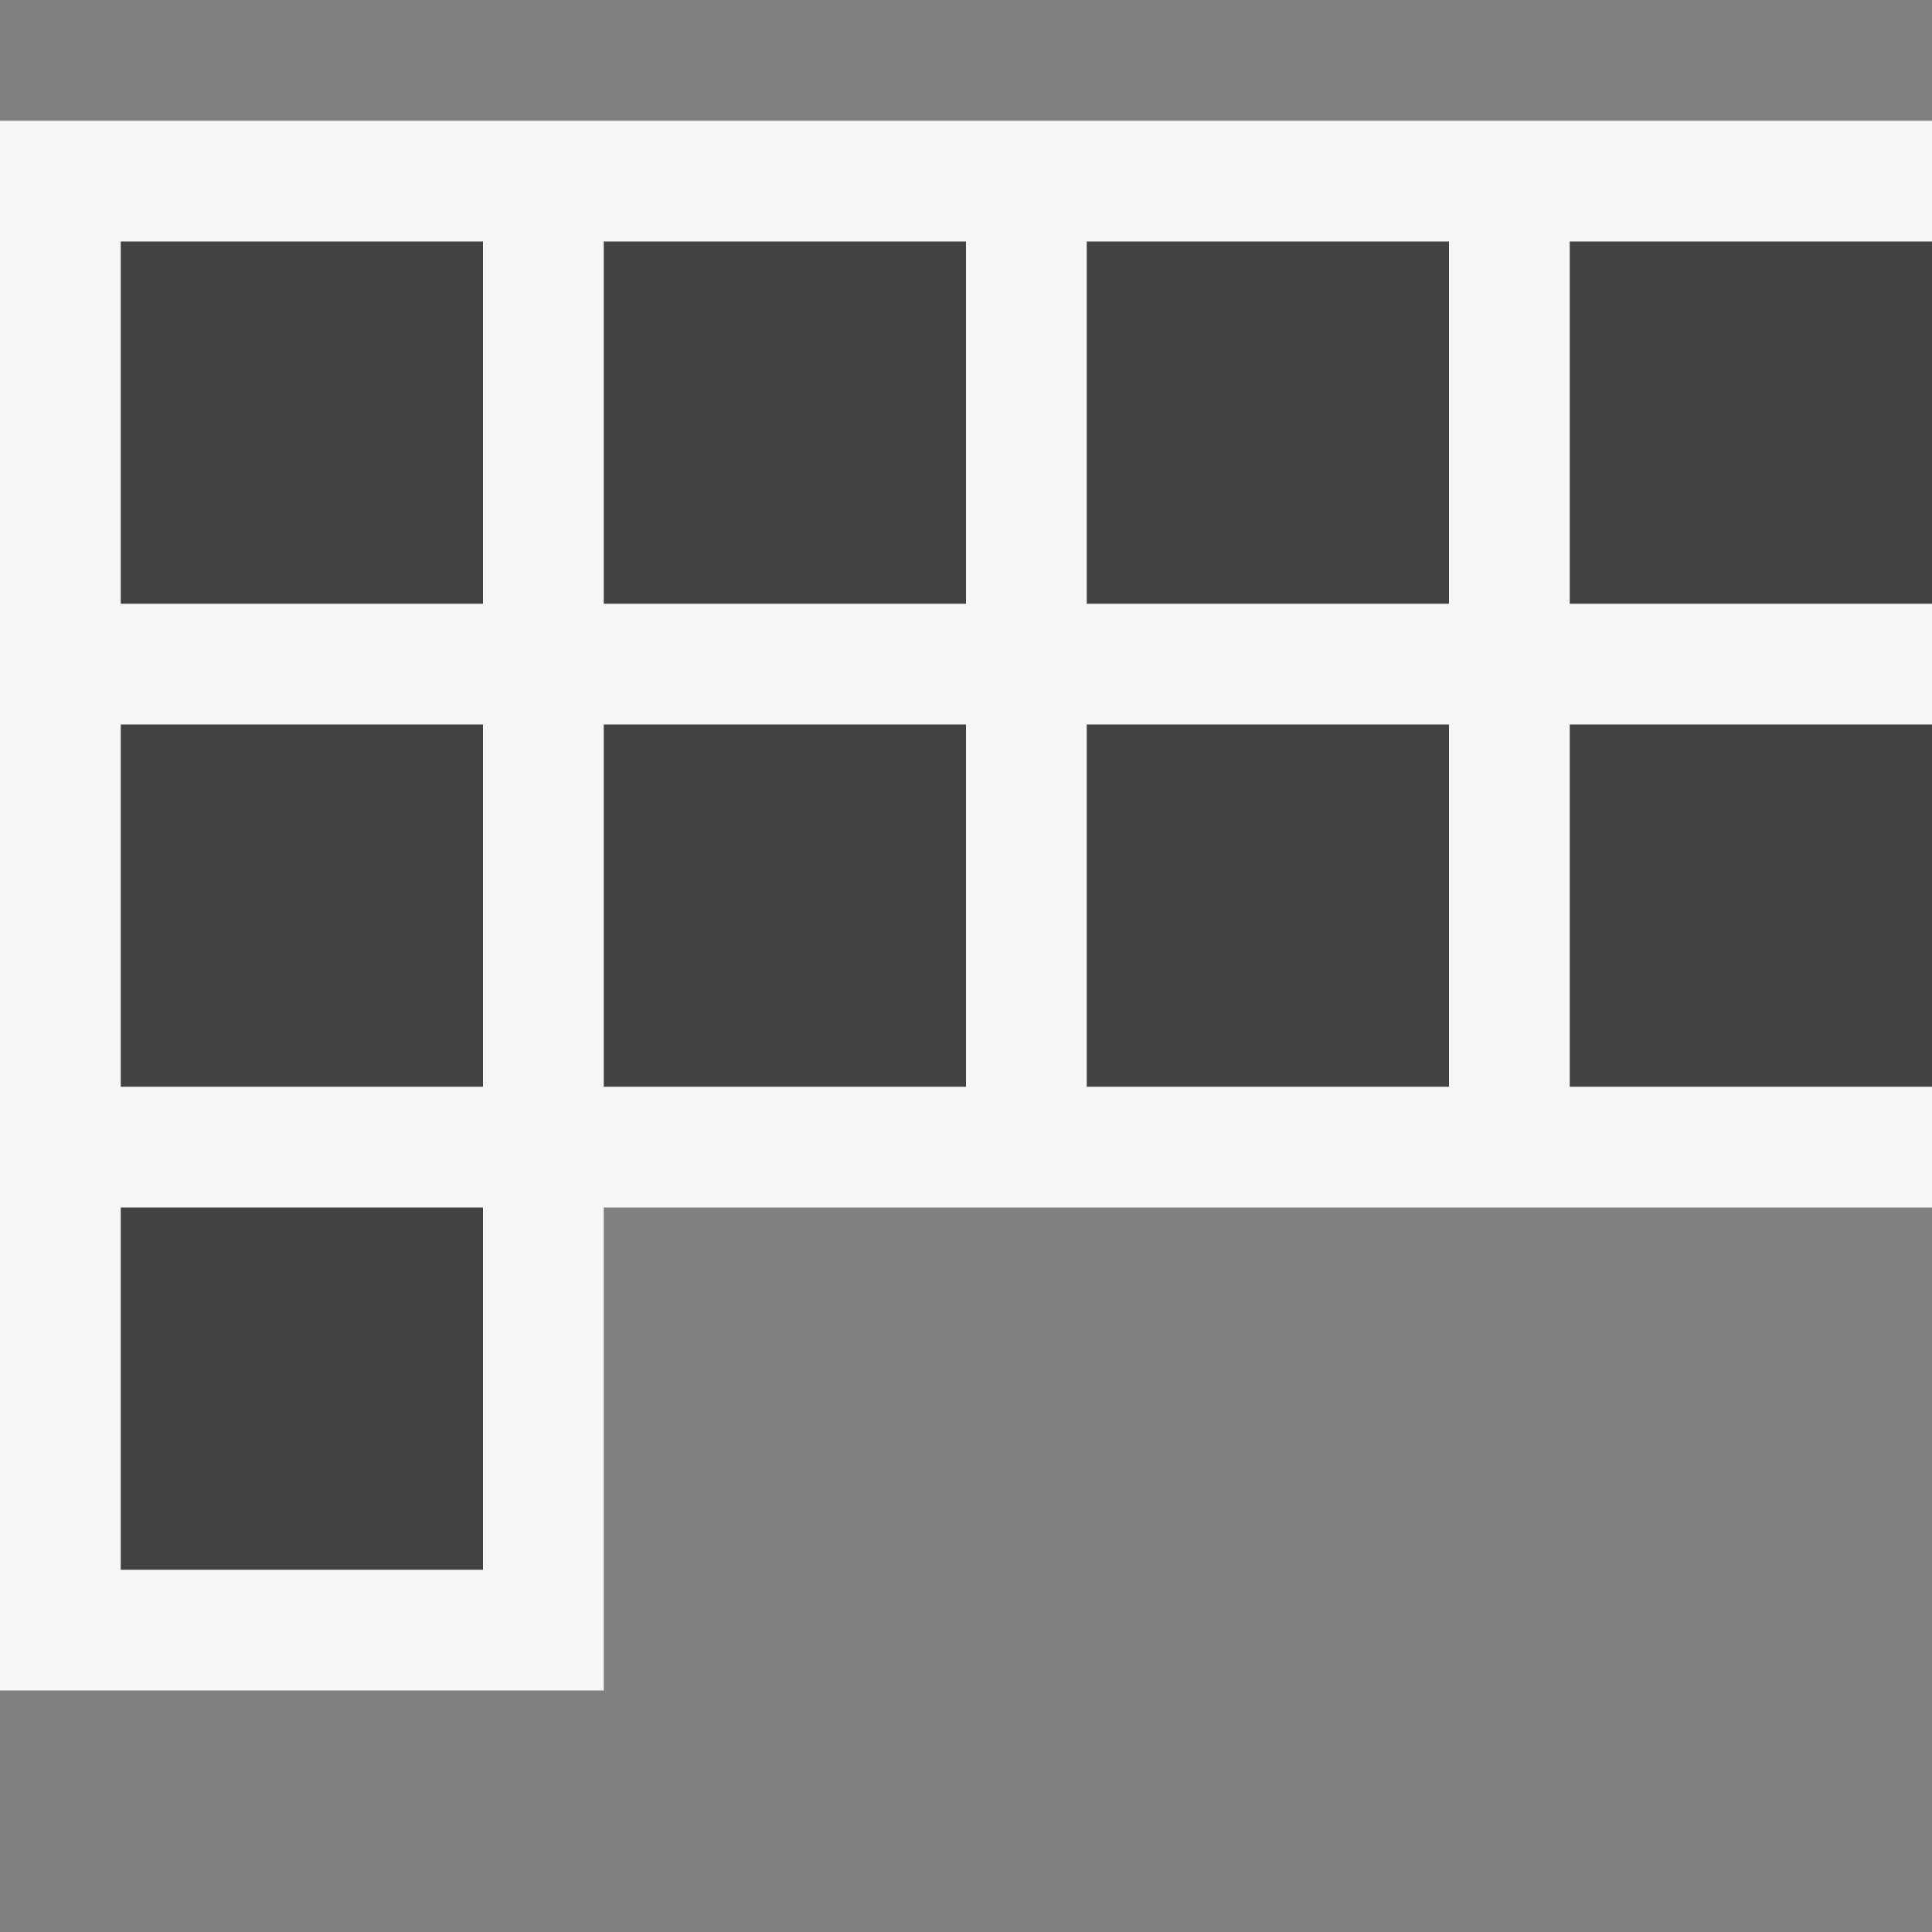 <svg xmlns="http://www.w3.org/2000/svg" viewBox="0 0 16 16"><rect x="0" y="0" width="16" height="16" fill="#808080" stroke="none"/><style>.st0{opacity:0}.st0,.st1{fill:#f6f6f6}.st2{fill:#424242}</style><g id="outline"><path class="st0" d="M0 0h16v16H0z"/><path class="st1" d="M0 1v13h5v-4h11V1z"/></g><g id="icon_x5F_bg"><path class="st2" d="M1 6h3v3H1zM5 6h3v3H5zM9 6h3v3H9zM13 6h3v3h-3zM1 2h3v3H1zM5 2h3v3H5zM9 2h3v3H9zM13 2h3v3h-3zM1 10h3v3H1z"/></g></svg>